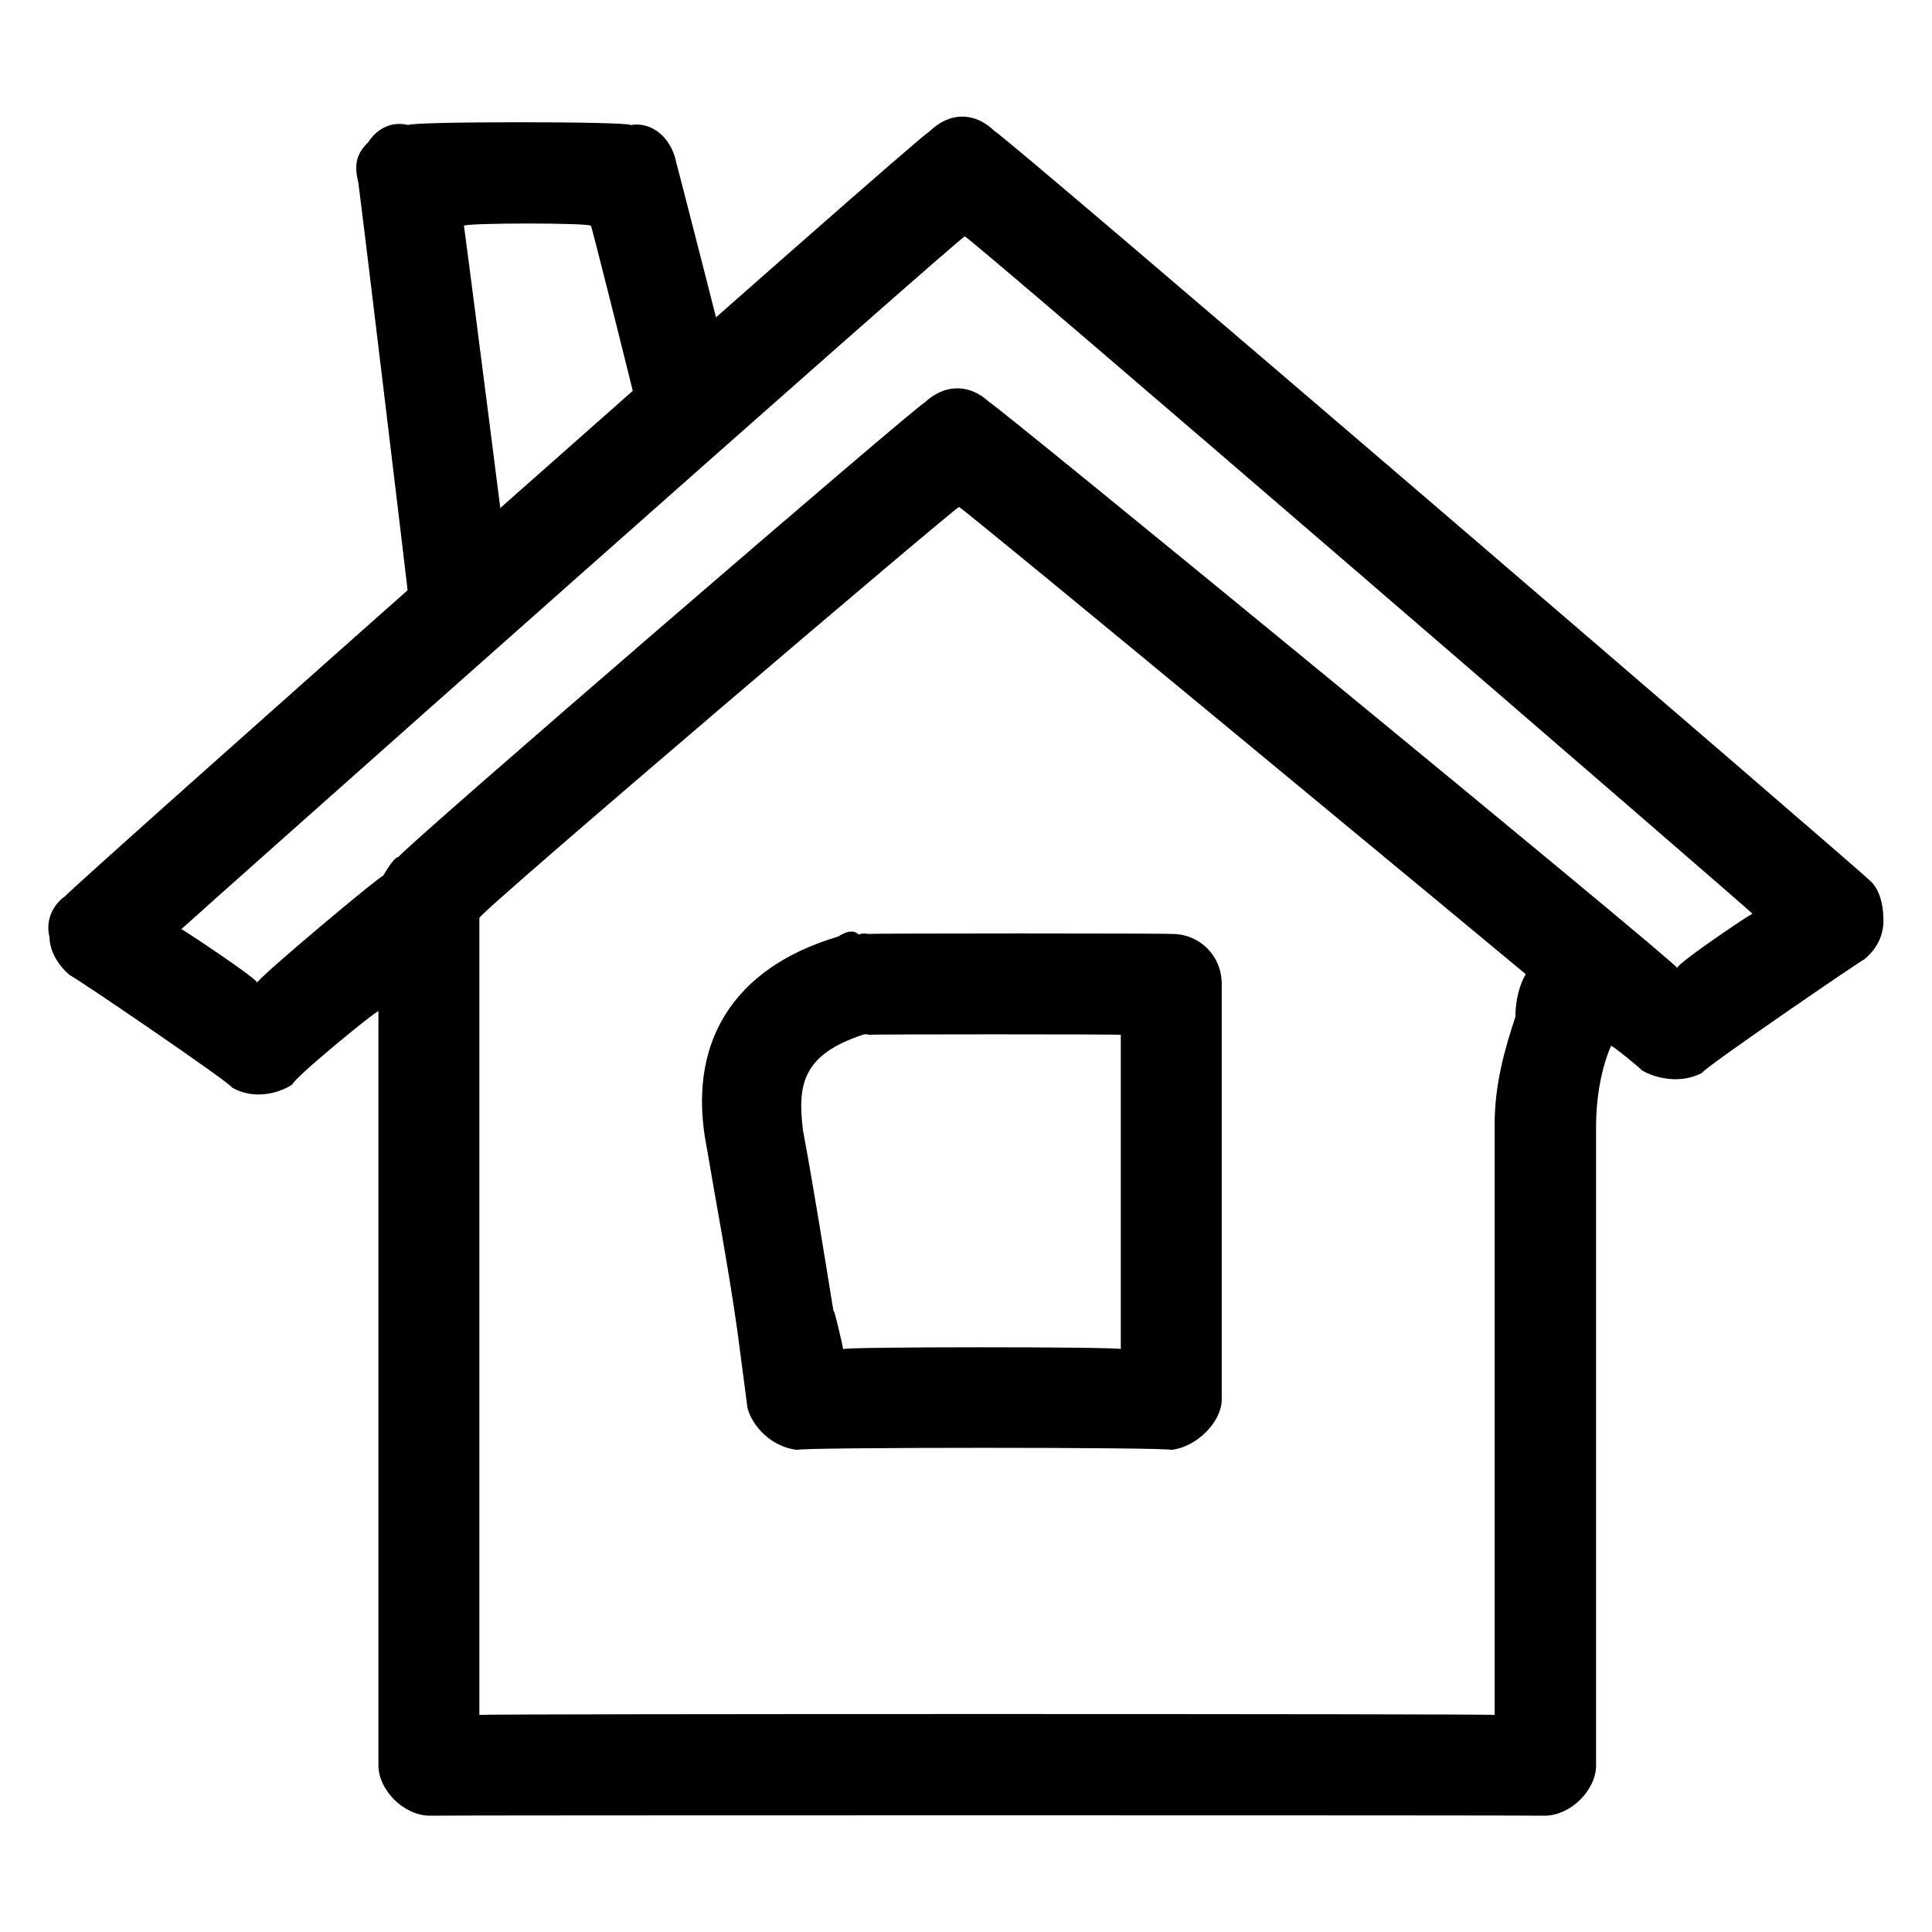 <svg xmlns="http://www.w3.org/2000/svg" version="1.1" xmlns:xlink="http://www.w3.org/1999/xlink" width="100%" height="100%" id="svgWorkerArea" viewBox="0 0 400 400" xmlns:artdraw="https://artdraw.muisca.co" style="background: white;"><defs id="defsdoc"><pattern id="patternBool" x="0" y="0" width="10" height="10" patternUnits="userSpaceOnUse" patternTransform="rotate(35)"><circle cx="5" cy="5" r="4" style="stroke: none;fill: #ff000070;"></circle></pattern></defs><g id="fileImp-123380637" class="cosito"><path id="pathImp-518105853" fill="#000000" class="grouped" d="M319.949 375.92C319.949 375.812 88.849 375.812 88.849 375.92 83.549 375.812 78.349 370.612 78.349 365.485 78.349 365.312 78.349 208.812 78.349 209.387 78.349 208.812 60.549 223.412 60.549 224.527 57.349 226.612 52.249 227.612 48.049 225.174 48.049 224.412 14.549 201.612 14.549 201.978 11.449 199.412 10.249 196.212 10.249 194.028 9.249 190.112 11.449 186.912 13.449 185.586 13.449 184.912 192.349 26.212 192.349 27.297 196.549 23.112 201.849 23.112 205.949 27.182 205.949 26.212 386.949 181.712 386.949 182.153 388.949 183.712 389.949 186.912 389.949 190.615 389.949 193.212 388.949 196.212 385.949 198.65 385.949 198.412 352.449 221.312 352.449 222.085 348.249 224.412 342.949 223.412 339.849 221.553 339.849 221.312 333.549 216.212 333.549 216.535 331.449 221.312 330.449 227.612 330.449 233.115 330.449 264.212 330.449 296.412 330.449 330.092 330.449 329.812 330.449 365.312 330.449 365.506 330.449 370.612 325.249 375.812 319.949 375.92 319.949 375.812 319.949 375.812 319.949 375.92M99.249 355.051C99.249 354.812 309.449 354.812 309.449 355.051 309.449 354.812 309.449 329.812 309.449 330.113 309.449 296.412 309.449 264.212 309.449 232.812 309.449 224.412 311.549 217.212 313.749 210.493 313.749 206.812 314.749 203.612 315.849 201.77 315.849 201.612 315.849 201.612 315.849 201.655 315.849 201.612 198.549 104.412 198.549 104.97 198.549 104.412 99.249 188.912 99.249 190.042 99.249 188.912 99.249 354.812 99.249 355.051 99.249 354.812 99.249 354.812 99.249 355.051M37.549 192.368C37.549 192.212 53.249 202.612 53.249 203.45 53.249 202.612 79.349 180.712 79.349 181.329 79.349 180.712 79.349 180.712 79.349 181.266 80.349 179.612 81.549 177.612 82.549 177.395 82.549 176.412 191.349 82.612 191.349 83.423 195.549 79.412 200.749 79.412 204.849 83.277 204.849 82.612 347.249 199.412 347.249 200.413 347.249 199.412 362.849 188.912 362.849 189.196 362.849 188.912 199.749 48.112 199.749 48.958 199.749 48.112 37.549 192.212 37.549 192.368 37.549 192.212 37.549 192.212 37.549 192.368"></path><path id="pathImp-696002675" fill="#000000" class="grouped" d="M95.049 132.694C89.849 131.712 85.549 128.412 84.549 123.543 84.549 123.212 74.149 36.612 74.149 37.616 73.149 33.612 74.149 31.512 76.249 29.425 78.349 26.212 81.549 25.112 84.549 25.898 84.549 25.112 130.549 25.112 130.549 25.898 134.849 25.112 139.049 28.412 140.049 33.808 140.049 33.612 151.549 78.412 151.549 78.957 153.549 83.712 149.349 89.912 144.249 91.604 139.049 91.912 132.749 88.912 131.749 84.007 131.749 83.712 122.349 46.112 122.349 46.767 122.349 46.112 96.049 46.112 96.049 46.767 96.049 46.112 105.549 120.212 105.549 120.976 105.549 126.412 102.349 131.712 96.049 132.611 96.049 131.712 95.049 131.712 95.049 132.694 95.049 131.712 95.049 131.712 95.049 132.694"></path><path id="pathImp-748331949" fill="#000000" class="grouped" d="M242.449 300.187C242.449 299.612 165.049 299.612 165.049 300.187 159.849 299.612 155.749 295.412 154.749 291.453 154.749 291.312 152.549 274.612 152.549 274.737 150.549 260.912 148.349 249.612 146.349 237.727 142.049 216.212 151.549 200.412 173.549 193.902 174.549 193.212 176.549 192.212 177.749 193.475 178.749 193.212 178.749 193.212 179.849 193.37 179.849 193.212 242.449 193.212 242.449 193.37 247.849 193.212 252.949 197.412 252.949 203.804 252.949 203.612 252.949 289.212 252.949 289.742 252.949 294.312 247.849 299.612 242.449 300.187 242.449 299.612 242.449 299.612 242.449 300.187M174.549 279.318C174.549 278.812 232.049 278.812 232.049 279.318 232.049 278.812 232.049 214.112 232.049 214.249 232.049 214.112 179.849 214.112 179.849 214.249 179.849 214.112 178.749 214.112 178.749 214.197 166.249 218.312 165.049 224.412 166.249 234.012 168.349 245.312 170.349 257.812 172.549 271.398 172.549 270.312 174.549 278.812 174.549 279.318 174.549 278.812 174.549 278.812 174.549 279.318"></path></g></svg>